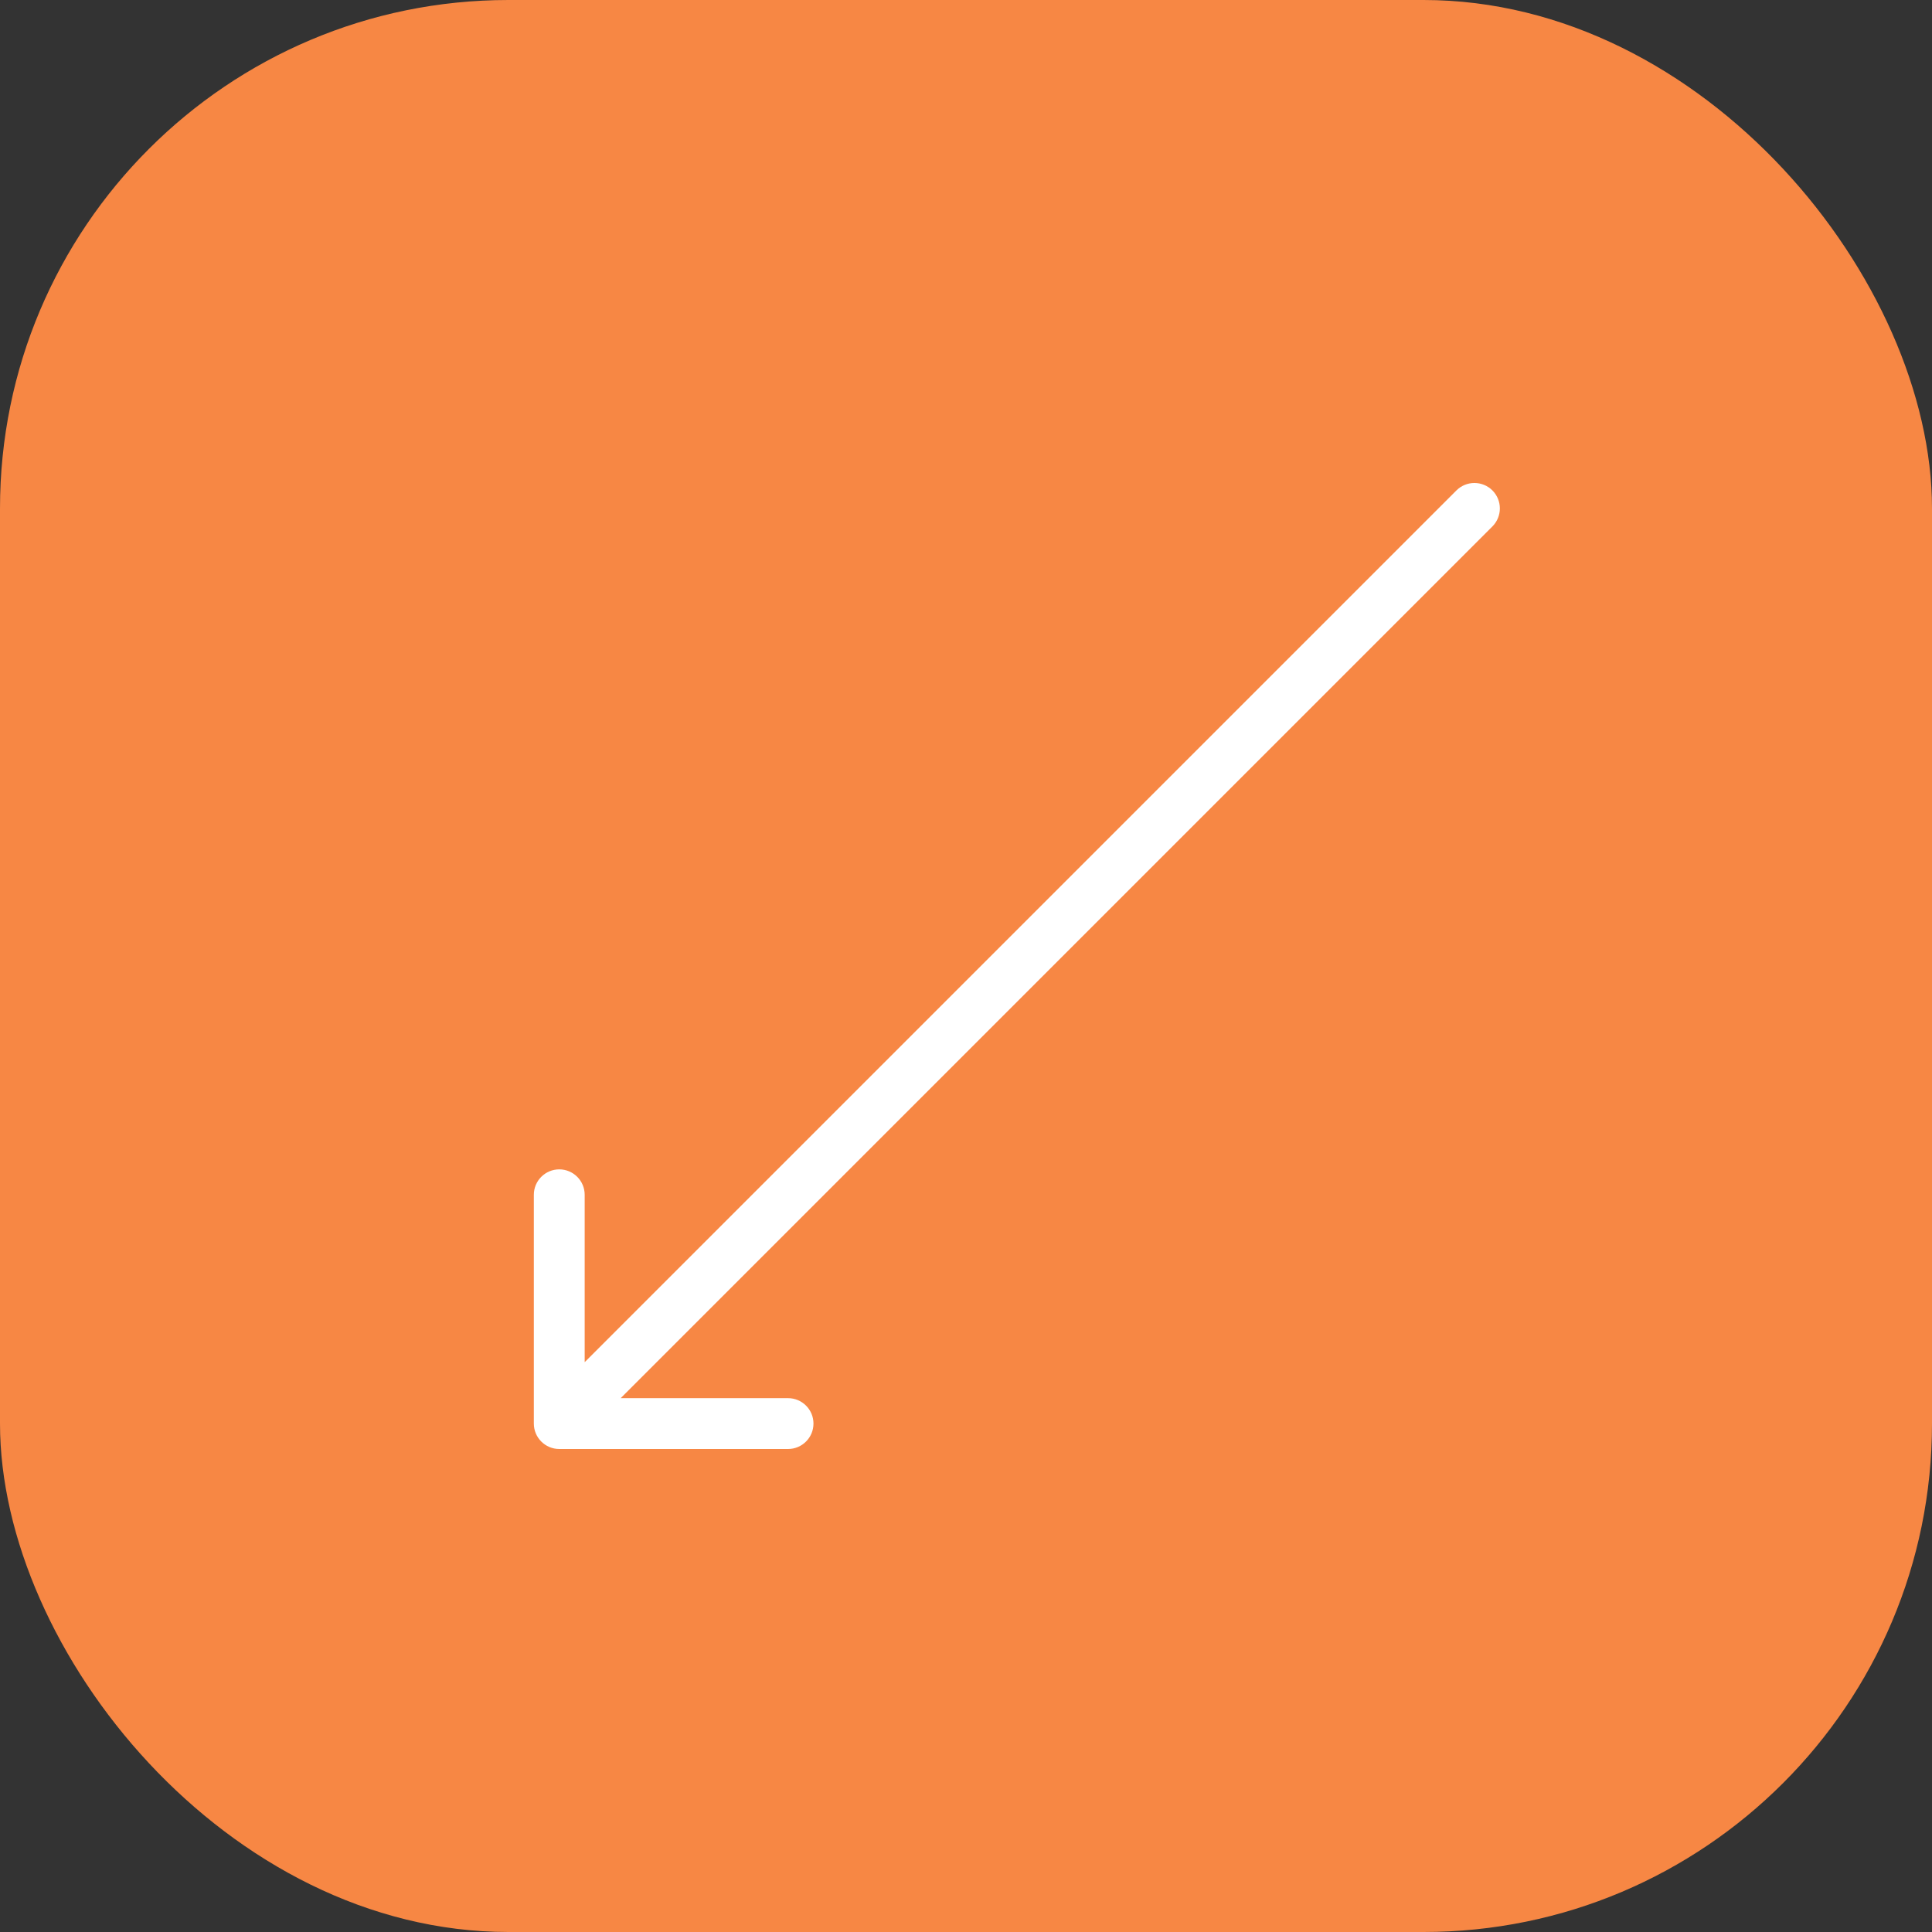 <?xml version="1.0" encoding="UTF-8"?> <svg xmlns="http://www.w3.org/2000/svg" width="38" height="38" viewBox="0 0 38 38" fill="none"><rect x="0" y="0" width="38" height="38" fill="#333333" stroke="none"/><rect width="38" height="38" rx="10" fill="#F78744"></rect><path d="M29.354 10.354C29.549 10.158 29.549 9.842 29.354 9.646C29.158 9.451 28.842 9.451 28.646 9.646L29.354 10.354ZM10.5 28C10.5 28.276 10.724 28.5 11 28.5H15.5C15.776 28.5 16 28.276 16 28C16 27.724 15.776 27.5 15.5 27.5L11.5 27.5L11.5 23.5C11.5 23.224 11.276 23 11 23C10.724 23 10.5 23.224 10.5 23.5V28ZM28.646 9.646L10.646 27.646L11.354 28.354L29.354 10.354L28.646 9.646Z" fill="white"></path></svg> 